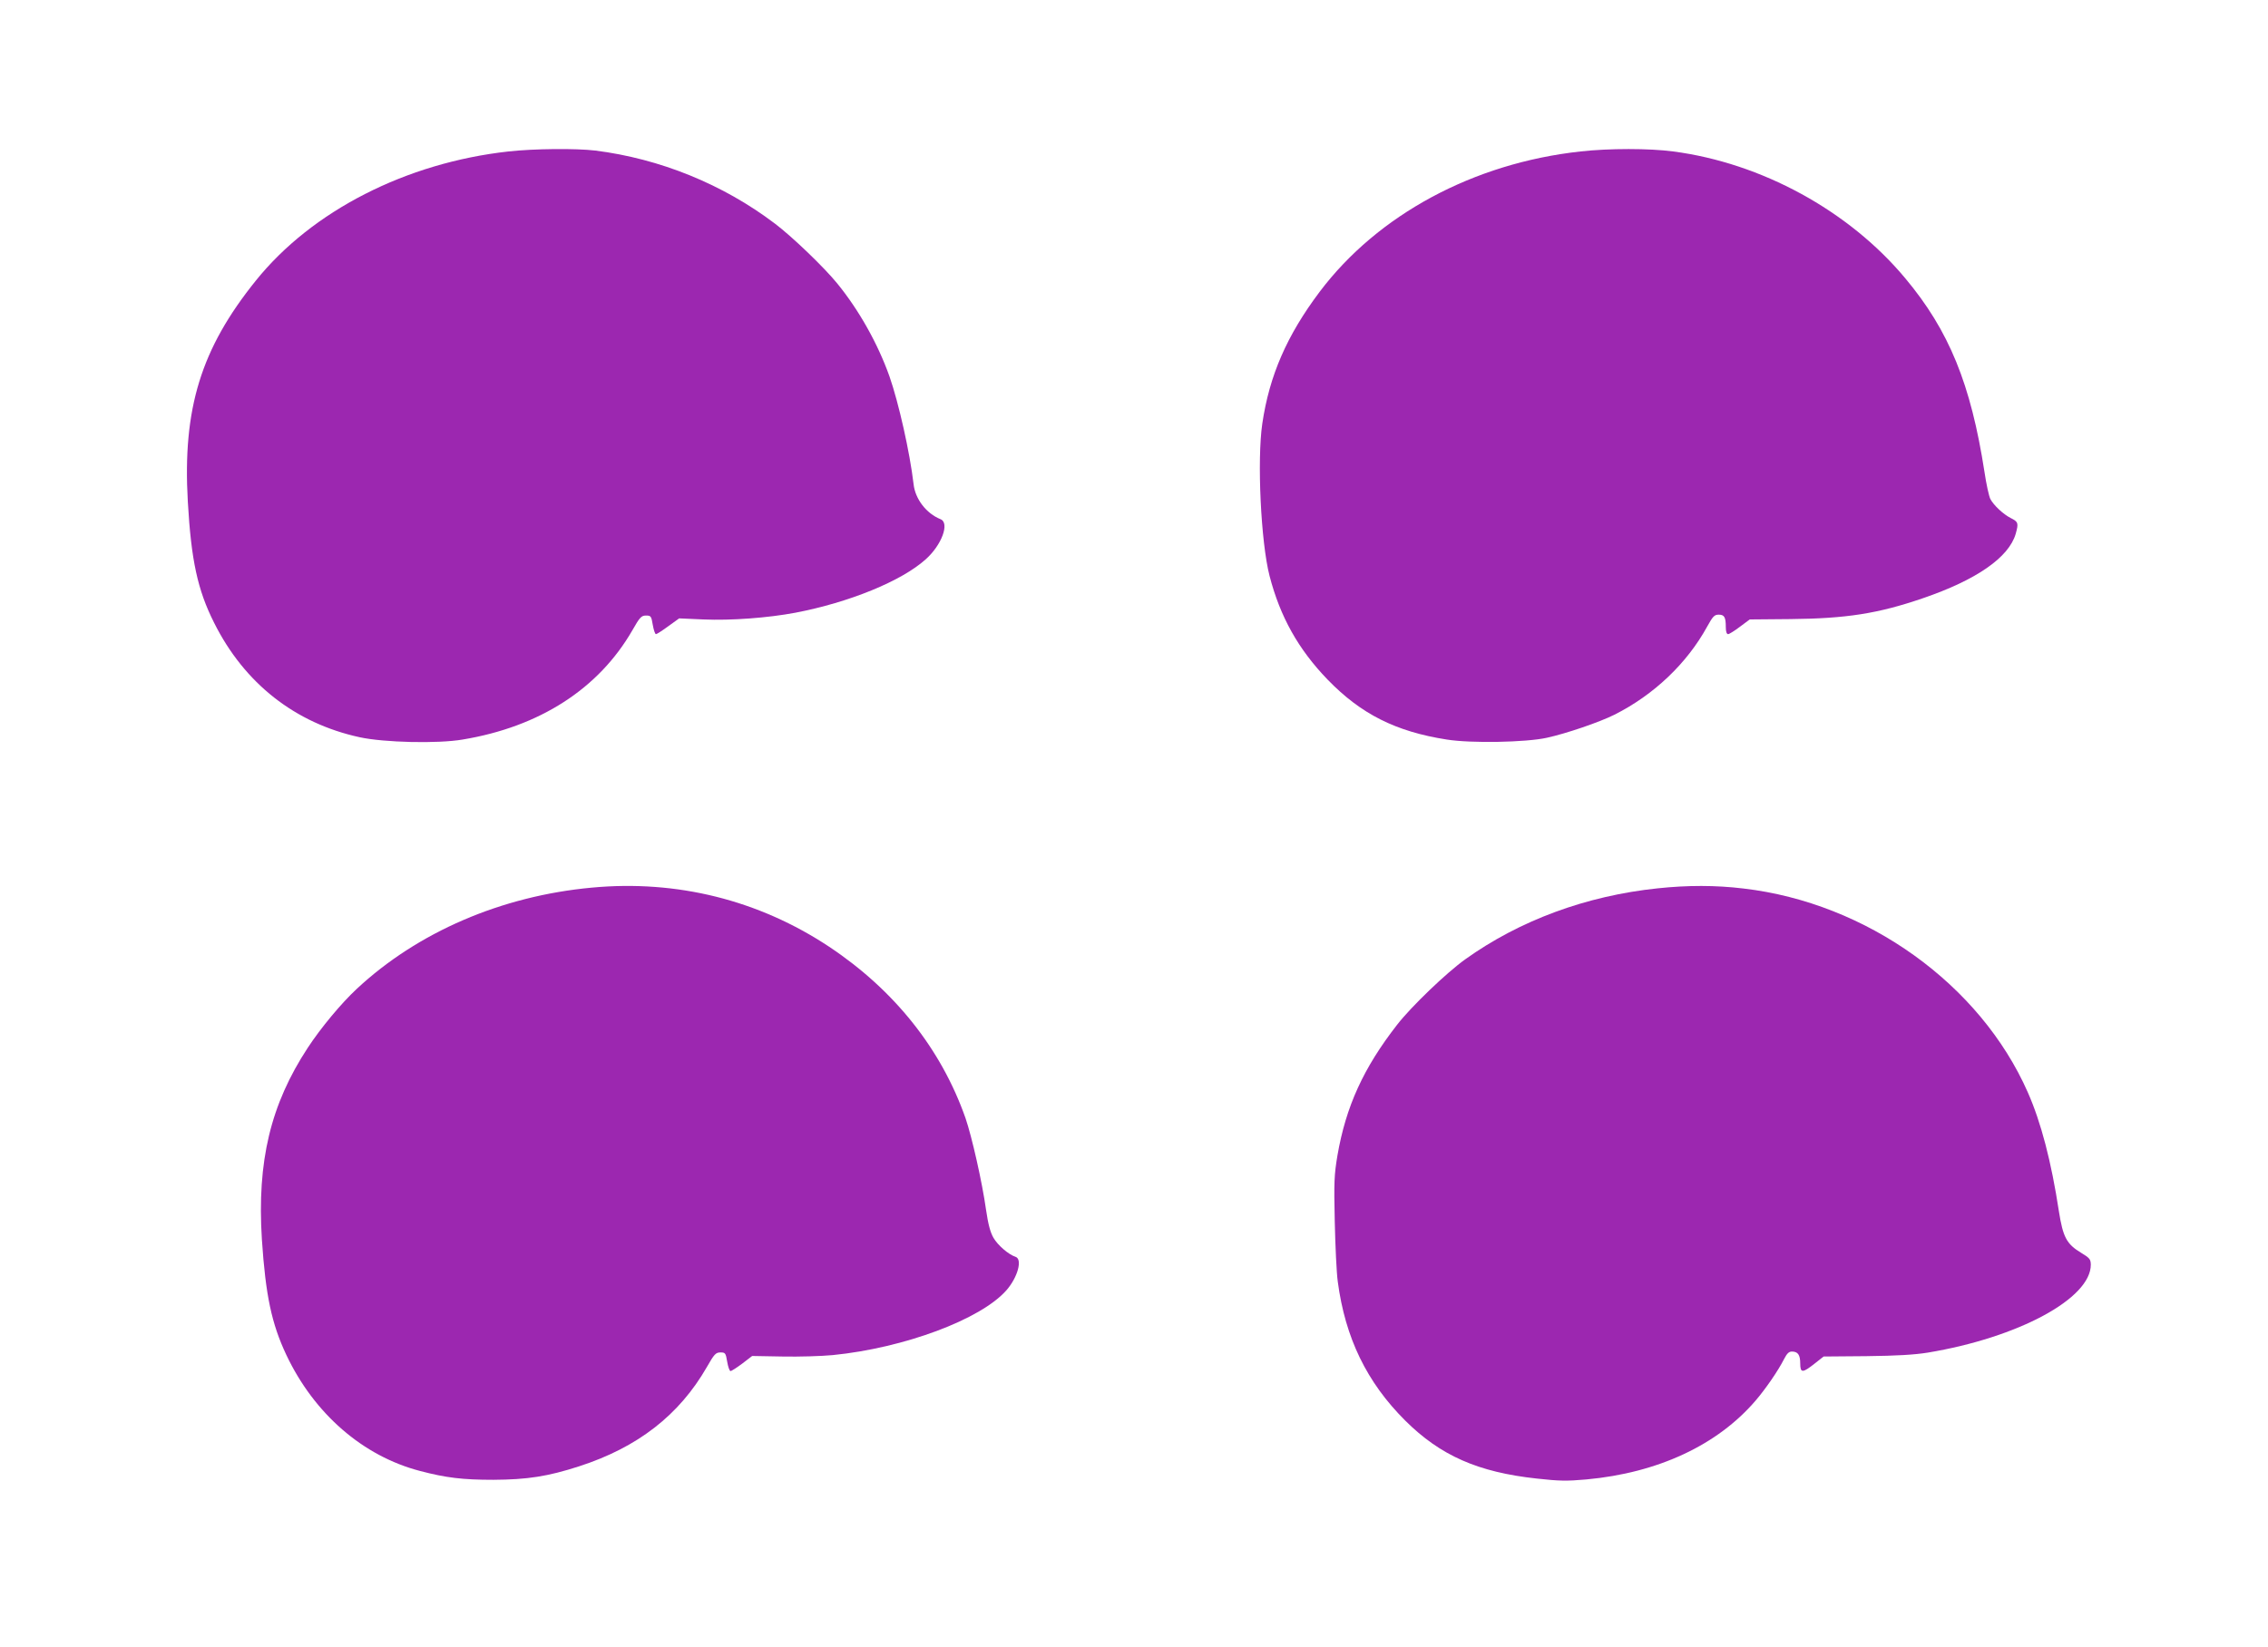 <?xml version="1.0" standalone="no"?>
<!DOCTYPE svg PUBLIC "-//W3C//DTD SVG 20010904//EN"
 "http://www.w3.org/TR/2001/REC-SVG-20010904/DTD/svg10.dtd">
<svg version="1.0" xmlns="http://www.w3.org/2000/svg"
 width="1280pt" height="930pt" viewBox="0 0 1280 930"
 preserveAspectRatio="xMidYMid meet">
<g transform="translate(0,930) scale(0.1,-0.1)"
fill="#9c27b0" stroke="none">
<path d="M2870 8445 c-578 -64 -1109 -335 -1426 -729 -310 -385 -414 -722
-384 -1248 19 -331 55 -498 148 -683 171 -343 458 -568 822 -647 138 -30 441
-37 581 -13 435 72 768 287 958 617 42 74 51 83 77 83 27 0 30 -3 38 -52 5
-29 13 -53 18 -53 5 0 36 20 70 45 l61 44 136 -6 c157 -7 366 9 520 38 303 58
598 178 735 301 91 81 137 206 84 227 -80 32 -143 114 -152 198 -21 179 -84
459 -136 608 -65 183 -171 373 -295 525 -74 91 -254 264 -352 338 -293 222
-648 366 -1013 412 -110 13 -345 11 -490 -5z"/>
<path d="M8920 8445 c-604 -66 -1144 -357 -1472 -792 -185 -246 -284 -473
-324 -745 -30 -205 -8 -669 41 -859 60 -232 163 -415 328 -586 188 -194 384
-293 672 -338 137 -22 448 -16 565 10 110 24 297 88 381 130 223 112 410 290
524 498 32 58 41 67 65 67 32 0 40 -14 40 -71 0 -25 5 -39 13 -39 6 0 37 19
67 42 l55 41 230 2 c314 3 494 31 745 117 305 104 487 231 526 364 17 61 15
68 -29 90 -41 21 -95 71 -114 107 -8 16 -23 84 -33 152 -77 497 -200 799 -448
1095 -318 381 -811 650 -1309 715 -135 18 -362 18 -523 0z"/>
<path d="M3340 4289 c-510 -47 -983 -251 -1327 -572 -87 -81 -202 -219 -276
-332 -210 -320 -287 -641 -259 -1082 21 -316 55 -476 138 -652 157 -332 432
-571 754 -655 148 -39 242 -50 415 -50 191 1 307 19 483 76 331 107 565 289
721 560 42 74 51 83 77 83 27 0 30 -3 38 -52 5 -29 13 -53 19 -53 6 0 35 19
66 42 l56 43 170 -3 c94 -2 222 2 285 8 402 40 835 201 980 366 64 73 92 176
51 189 -38 12 -100 65 -124 107 -18 31 -30 76 -42 158 -22 157 -80 413 -116
518 -137 390 -401 722 -769 967 -398 264 -860 379 -1340 334z"/>
<path d="M9355 4285 c-402 -42 -779 -181 -1086 -401 -106 -76 -304 -266 -384
-369 -190 -244 -289 -461 -337 -739 -18 -108 -20 -149 -15 -371 3 -137 10
-290 17 -340 42 -318 164 -569 381 -785 198 -197 410 -291 742 -327 127 -14
168 -15 280 -5 404 37 740 194 955 445 58 68 127 168 161 235 16 31 27 42 44
42 34 0 47 -19 47 -67 0 -55 13 -55 80 -2 l52 41 241 2 c174 2 272 8 347 20
512 85 921 306 920 497 -1 30 -6 37 -54 66 -83 50 -103 89 -126 234 -43 282
-101 503 -175 671 -269 612 -910 1071 -1605 1152 -157 19 -316 19 -485 1z"/>
</g>
</svg>
